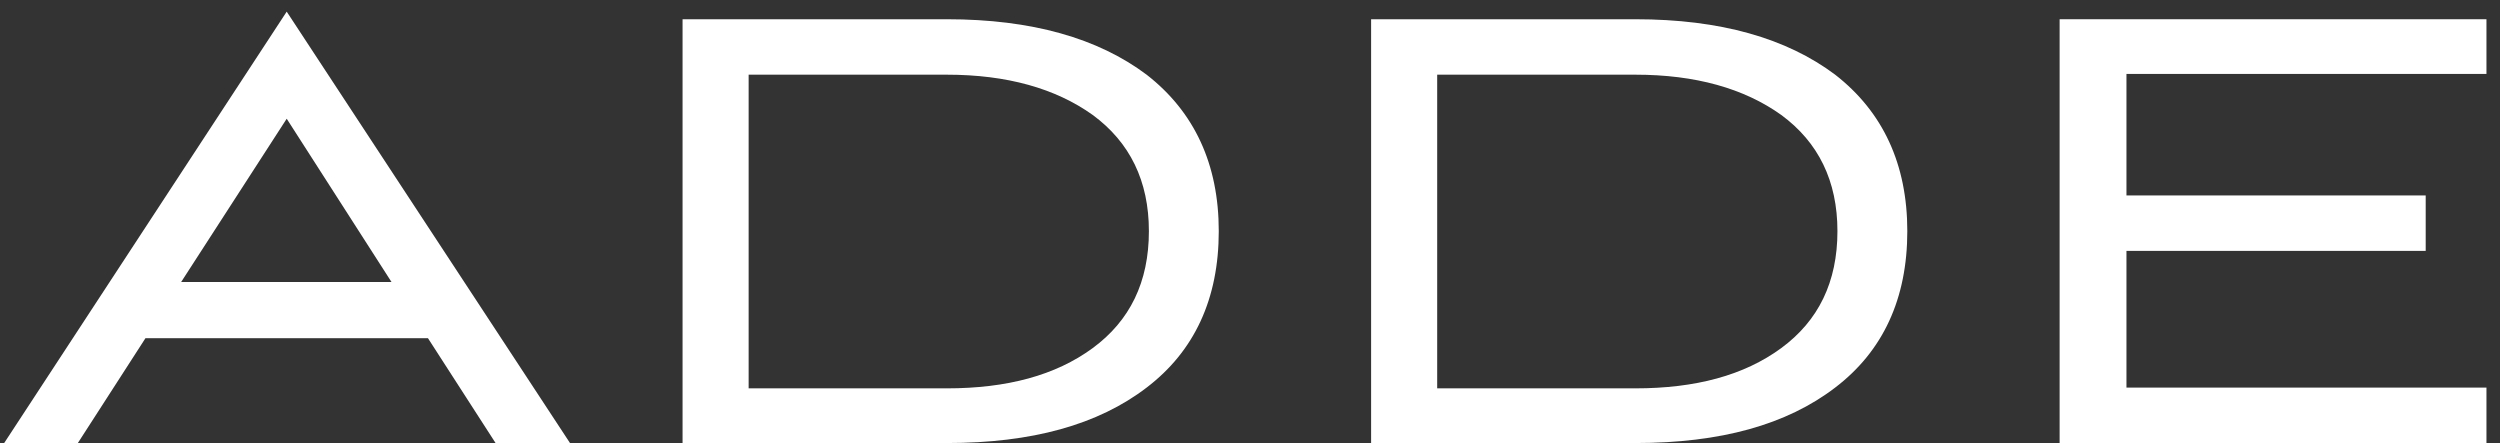 <?xml version="1.0" encoding="UTF-8"?> <svg xmlns="http://www.w3.org/2000/svg" width="79" height="14" viewBox="0 0 79 14" fill="none"><rect x="0" y="0" width="79" height="14" fill="#333333" stroke="none"/> <path d="M15.66 14H18.012L9.06 0.368L0.132 14H2.46L4.596 10.688H13.524L15.66 14ZM9.06 3.752L12.372 8.912H5.724L9.06 3.752Z" fill="white"></path> <path d="M29.921 14C32.609 14 34.697 13.424 36.233 12.248C37.745 11.096 38.513 9.44 38.513 7.304C38.513 5.192 37.745 3.536 36.233 2.36C34.697 1.208 32.609 0.608 29.921 0.608H21.569V14H29.921ZM23.657 12.272V2.36H29.921C31.817 2.36 33.353 2.792 34.529 3.632C35.705 4.496 36.305 5.72 36.305 7.304C36.305 8.912 35.705 10.136 34.529 11C33.353 11.864 31.817 12.272 29.921 12.272H23.657Z" fill="white"></path> <path d="M51.679 14C54.367 14 56.455 13.424 57.991 12.248C59.503 11.096 60.271 9.44 60.271 7.304C60.271 5.192 59.503 3.536 57.991 2.36C56.455 1.208 54.367 0.608 51.679 0.608H43.327V14H51.679ZM45.415 12.272V2.36H51.679C53.575 2.36 55.111 2.792 56.287 3.632C57.463 4.496 58.063 5.72 58.063 7.304C58.063 8.912 57.463 10.136 56.287 11C55.111 11.864 53.575 12.272 51.679 12.272H45.415Z" fill="white"></path> <path d="M78.572 14V12.248H67.196V7.928H76.652V6.176H67.196V2.336H78.572V0.608H65.084V14H78.572Z" fill="white"></path> </svg> 